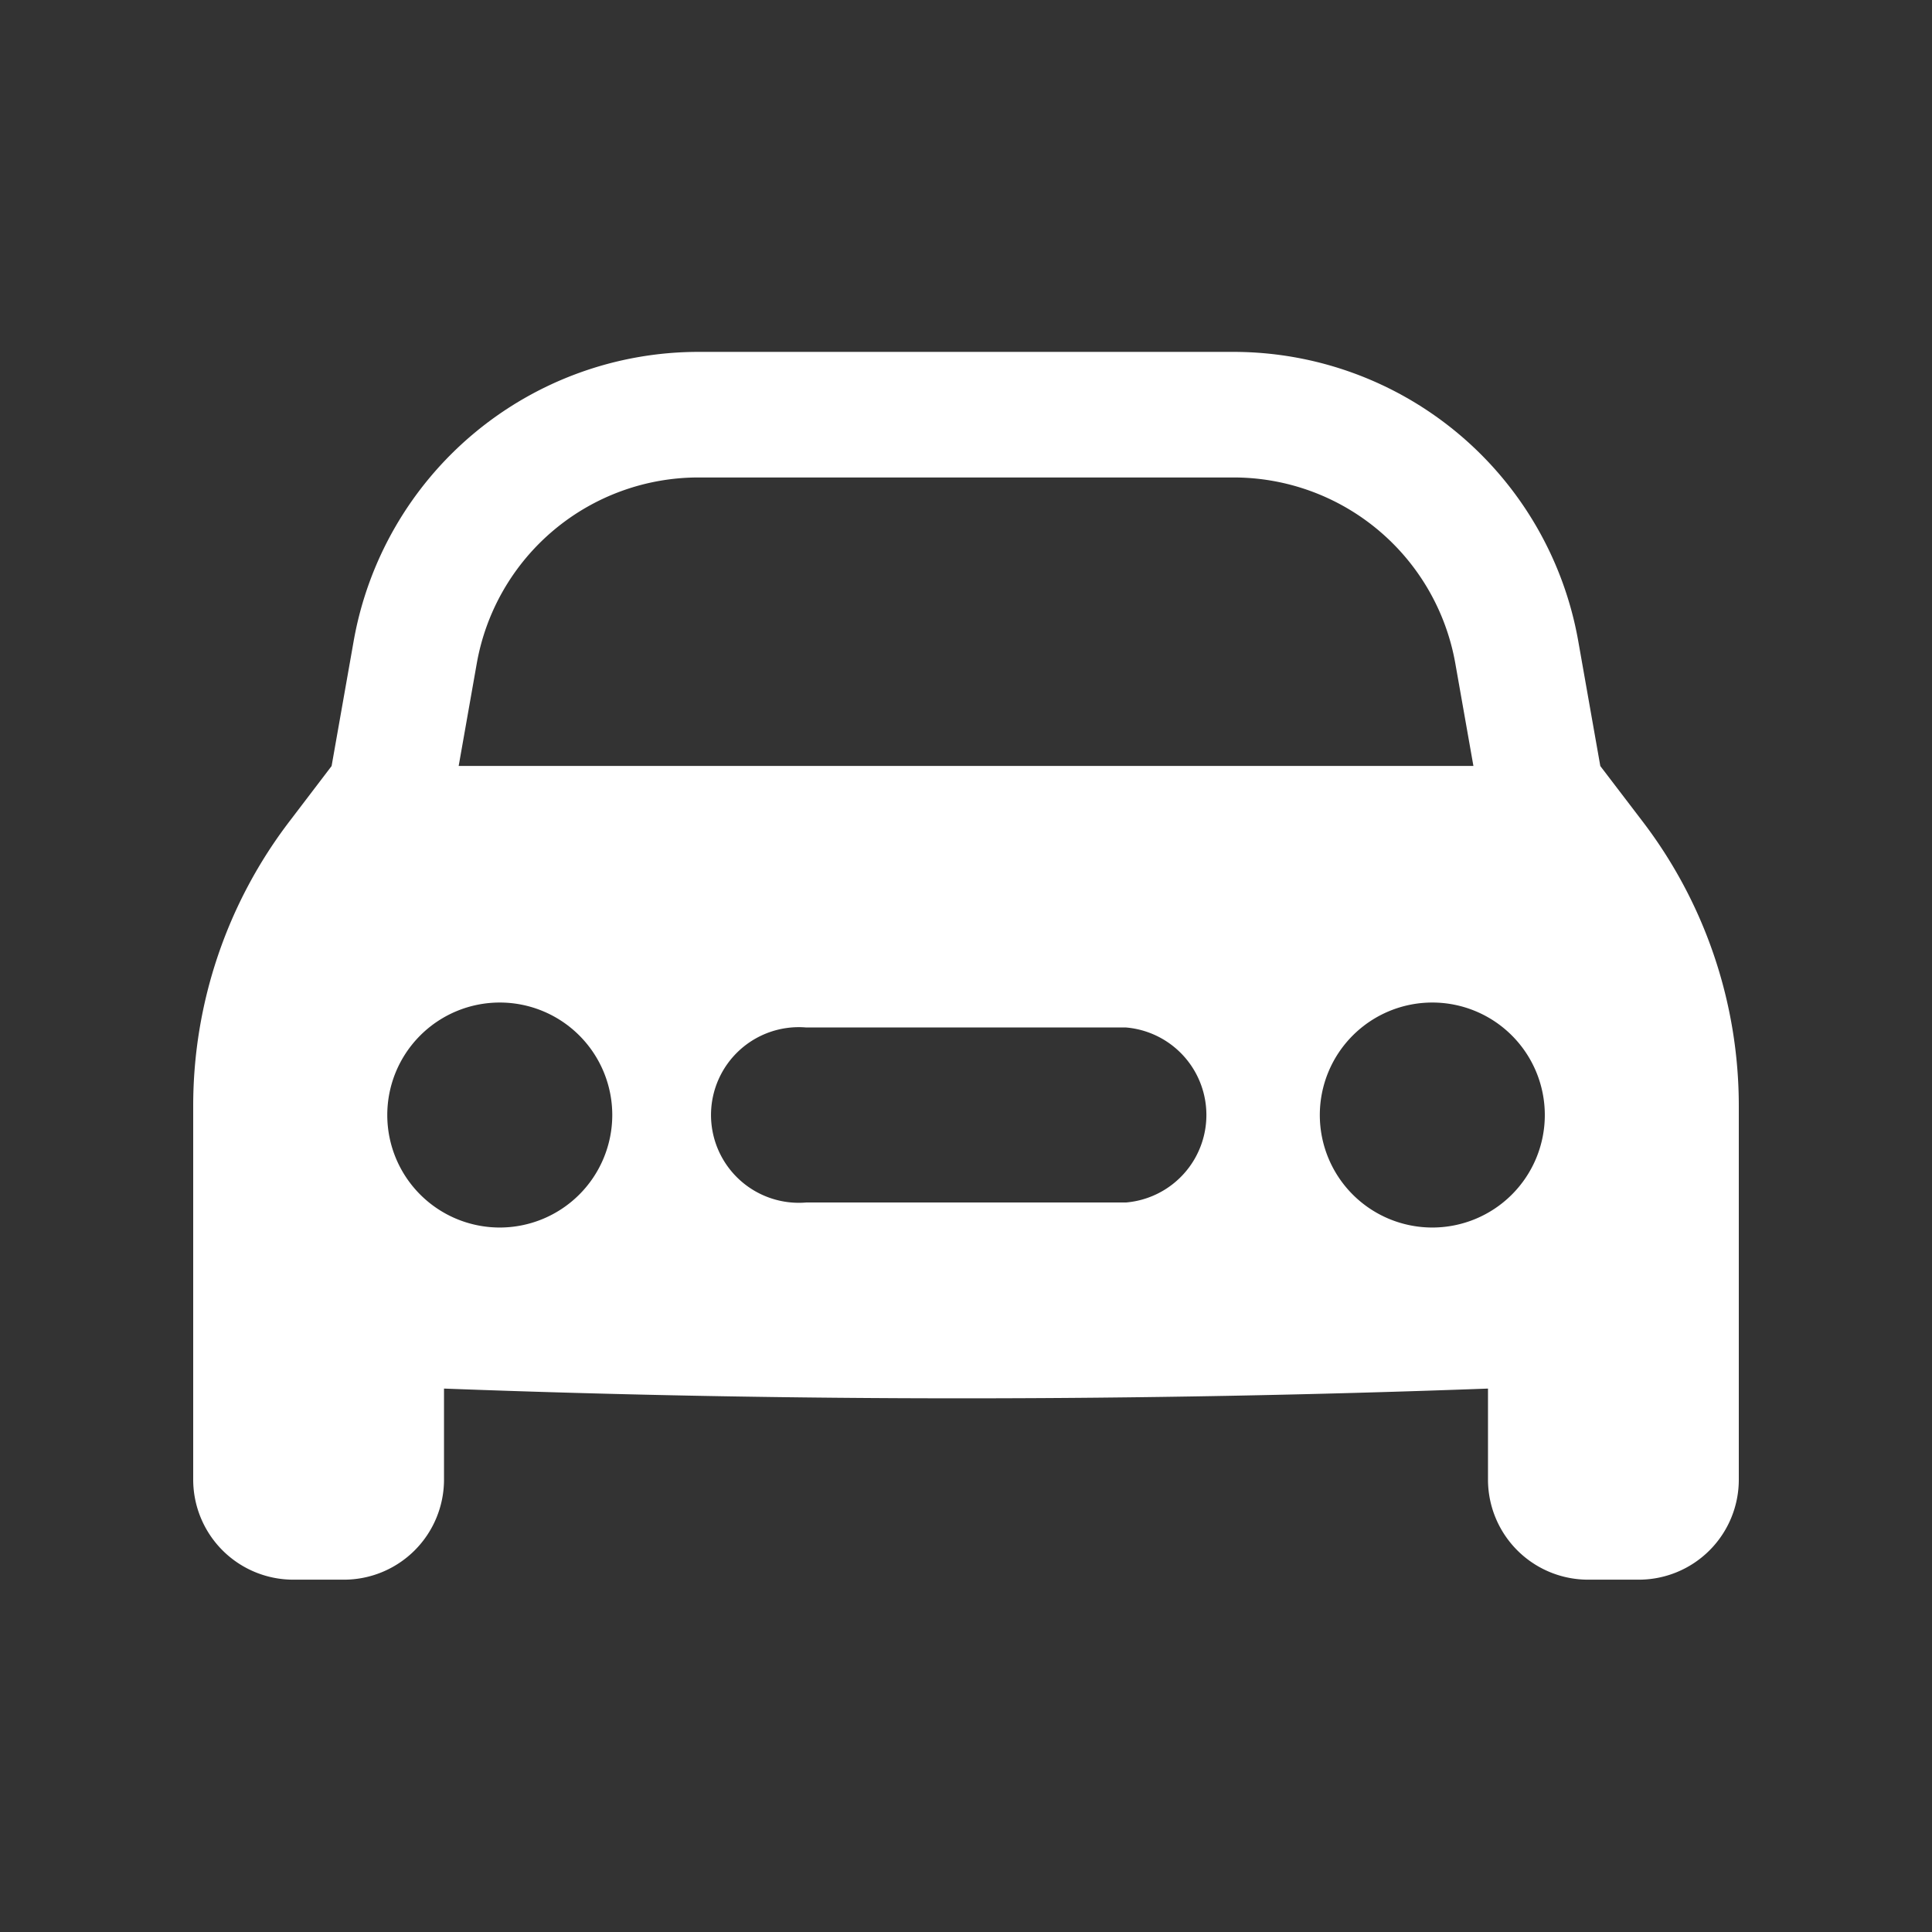 <svg xmlns="http://www.w3.org/2000/svg" xmlns:xlink="http://www.w3.org/1999/xlink" width="22" height="22" viewBox="0 0 22 22">
  <rect x="0" y="0" width="22" height="22" fill="#333333" stroke="none"/>
  <defs>
    <clipPath id="clip-path">
      <rect id="Rectangle_352" data-name="Rectangle 352" width="22" height="22" fill="none"/>
    </clipPath>
  </defs>
  <g id="Car.svg" clip-path="url(#clip-path)">
    <g id="Group_368" data-name="Group 368">
      <g id="Group_367" data-name="Group 367" clip-path="url(#clip-path)">
        <g id="Group_366" data-name="Group 366" opacity="0">
          <g id="Group_365" data-name="Group 365">
            <g id="Group_364" data-name="Group 364" clip-path="url(#clip-path)">
              <rect id="Rectangle_349" data-name="Rectangle 349" width="22" height="22" fill="#fff"/>
            </g>
          </g>
        </g>
        <path id="Path_1599" data-name="Path 1599" d="M18.5,8.983l-.477-.625-.25-1.416a3.988,3.988,0,0,0-3.927-3.3H7.753a3.988,3.988,0,0,0-3.927,3.3l-.25,1.416L3.1,8.983A5.336,5.336,0,0,0,2,12.227v4.256a1.14,1.14,0,0,0,1.14,1.14h.576a1.14,1.14,0,0,0,1.14-1.14V15.447q2.972.112,5.944.111t5.944-.111v1.036a1.14,1.14,0,0,0,1.14,1.14h.577a1.139,1.139,0,0,0,1.139-1.14V12.227A5.336,5.336,0,0,0,18.5,8.983ZM5.229,7.19A2.564,2.564,0,0,1,7.753,5.072h6.094A2.564,2.564,0,0,1,16.372,7.19l.206,1.167H5.023L5.229,7.19m.262,6.423a1.281,1.281,0,1,1,1.281-1.281A1.282,1.282,0,0,1,5.49,13.613m7.13-.285H8.98a1,1,0,1,1,0-1.993h3.641a1,1,0,0,1,0,1.993m3.489.285a1.281,1.281,0,1,1,1.281-1.281,1.281,1.281,0,0,1-1.281,1.281" transform="translate(0.2 0.365)" fill="#fff"/>
      </g>
    </g>
  </g>
</svg>
